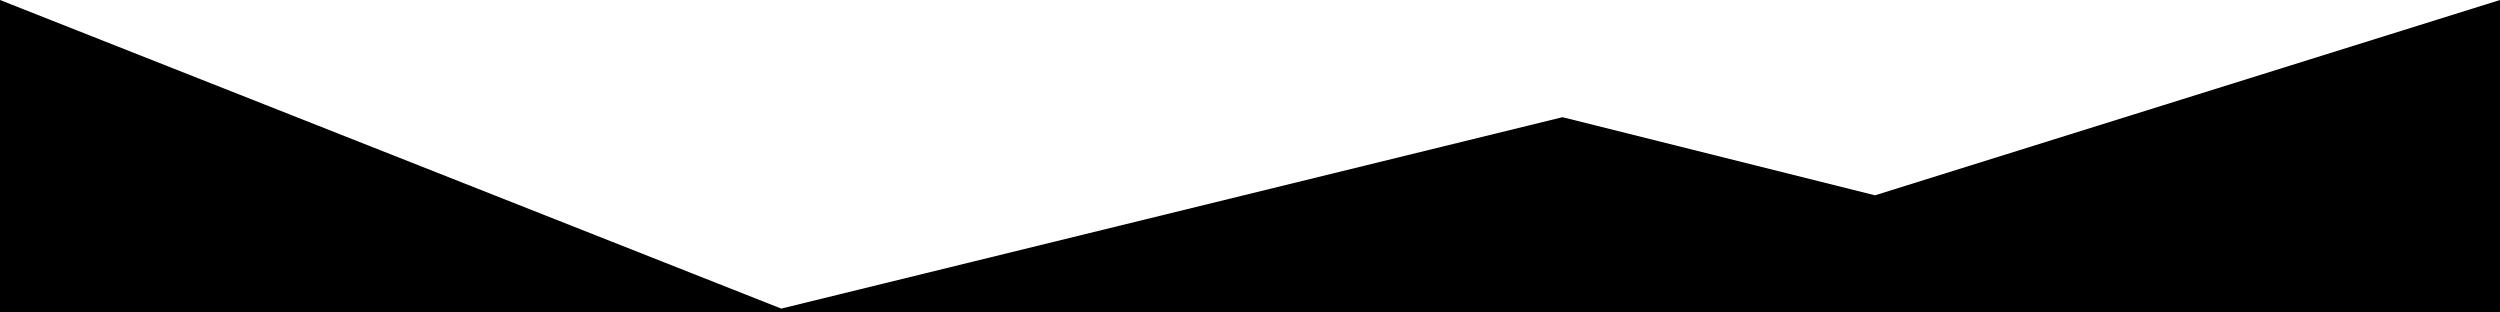 <svg xmlns="http://www.w3.org/2000/svg" viewBox="0 0 64 8" preserveAspectRatio="none" width="100%" height="100%">
<path fill="currentColor" d="M64 8 L0 8 L0 0 L20 7.9 L40 3 L48 5 L64 0 Z"></path>
</svg>